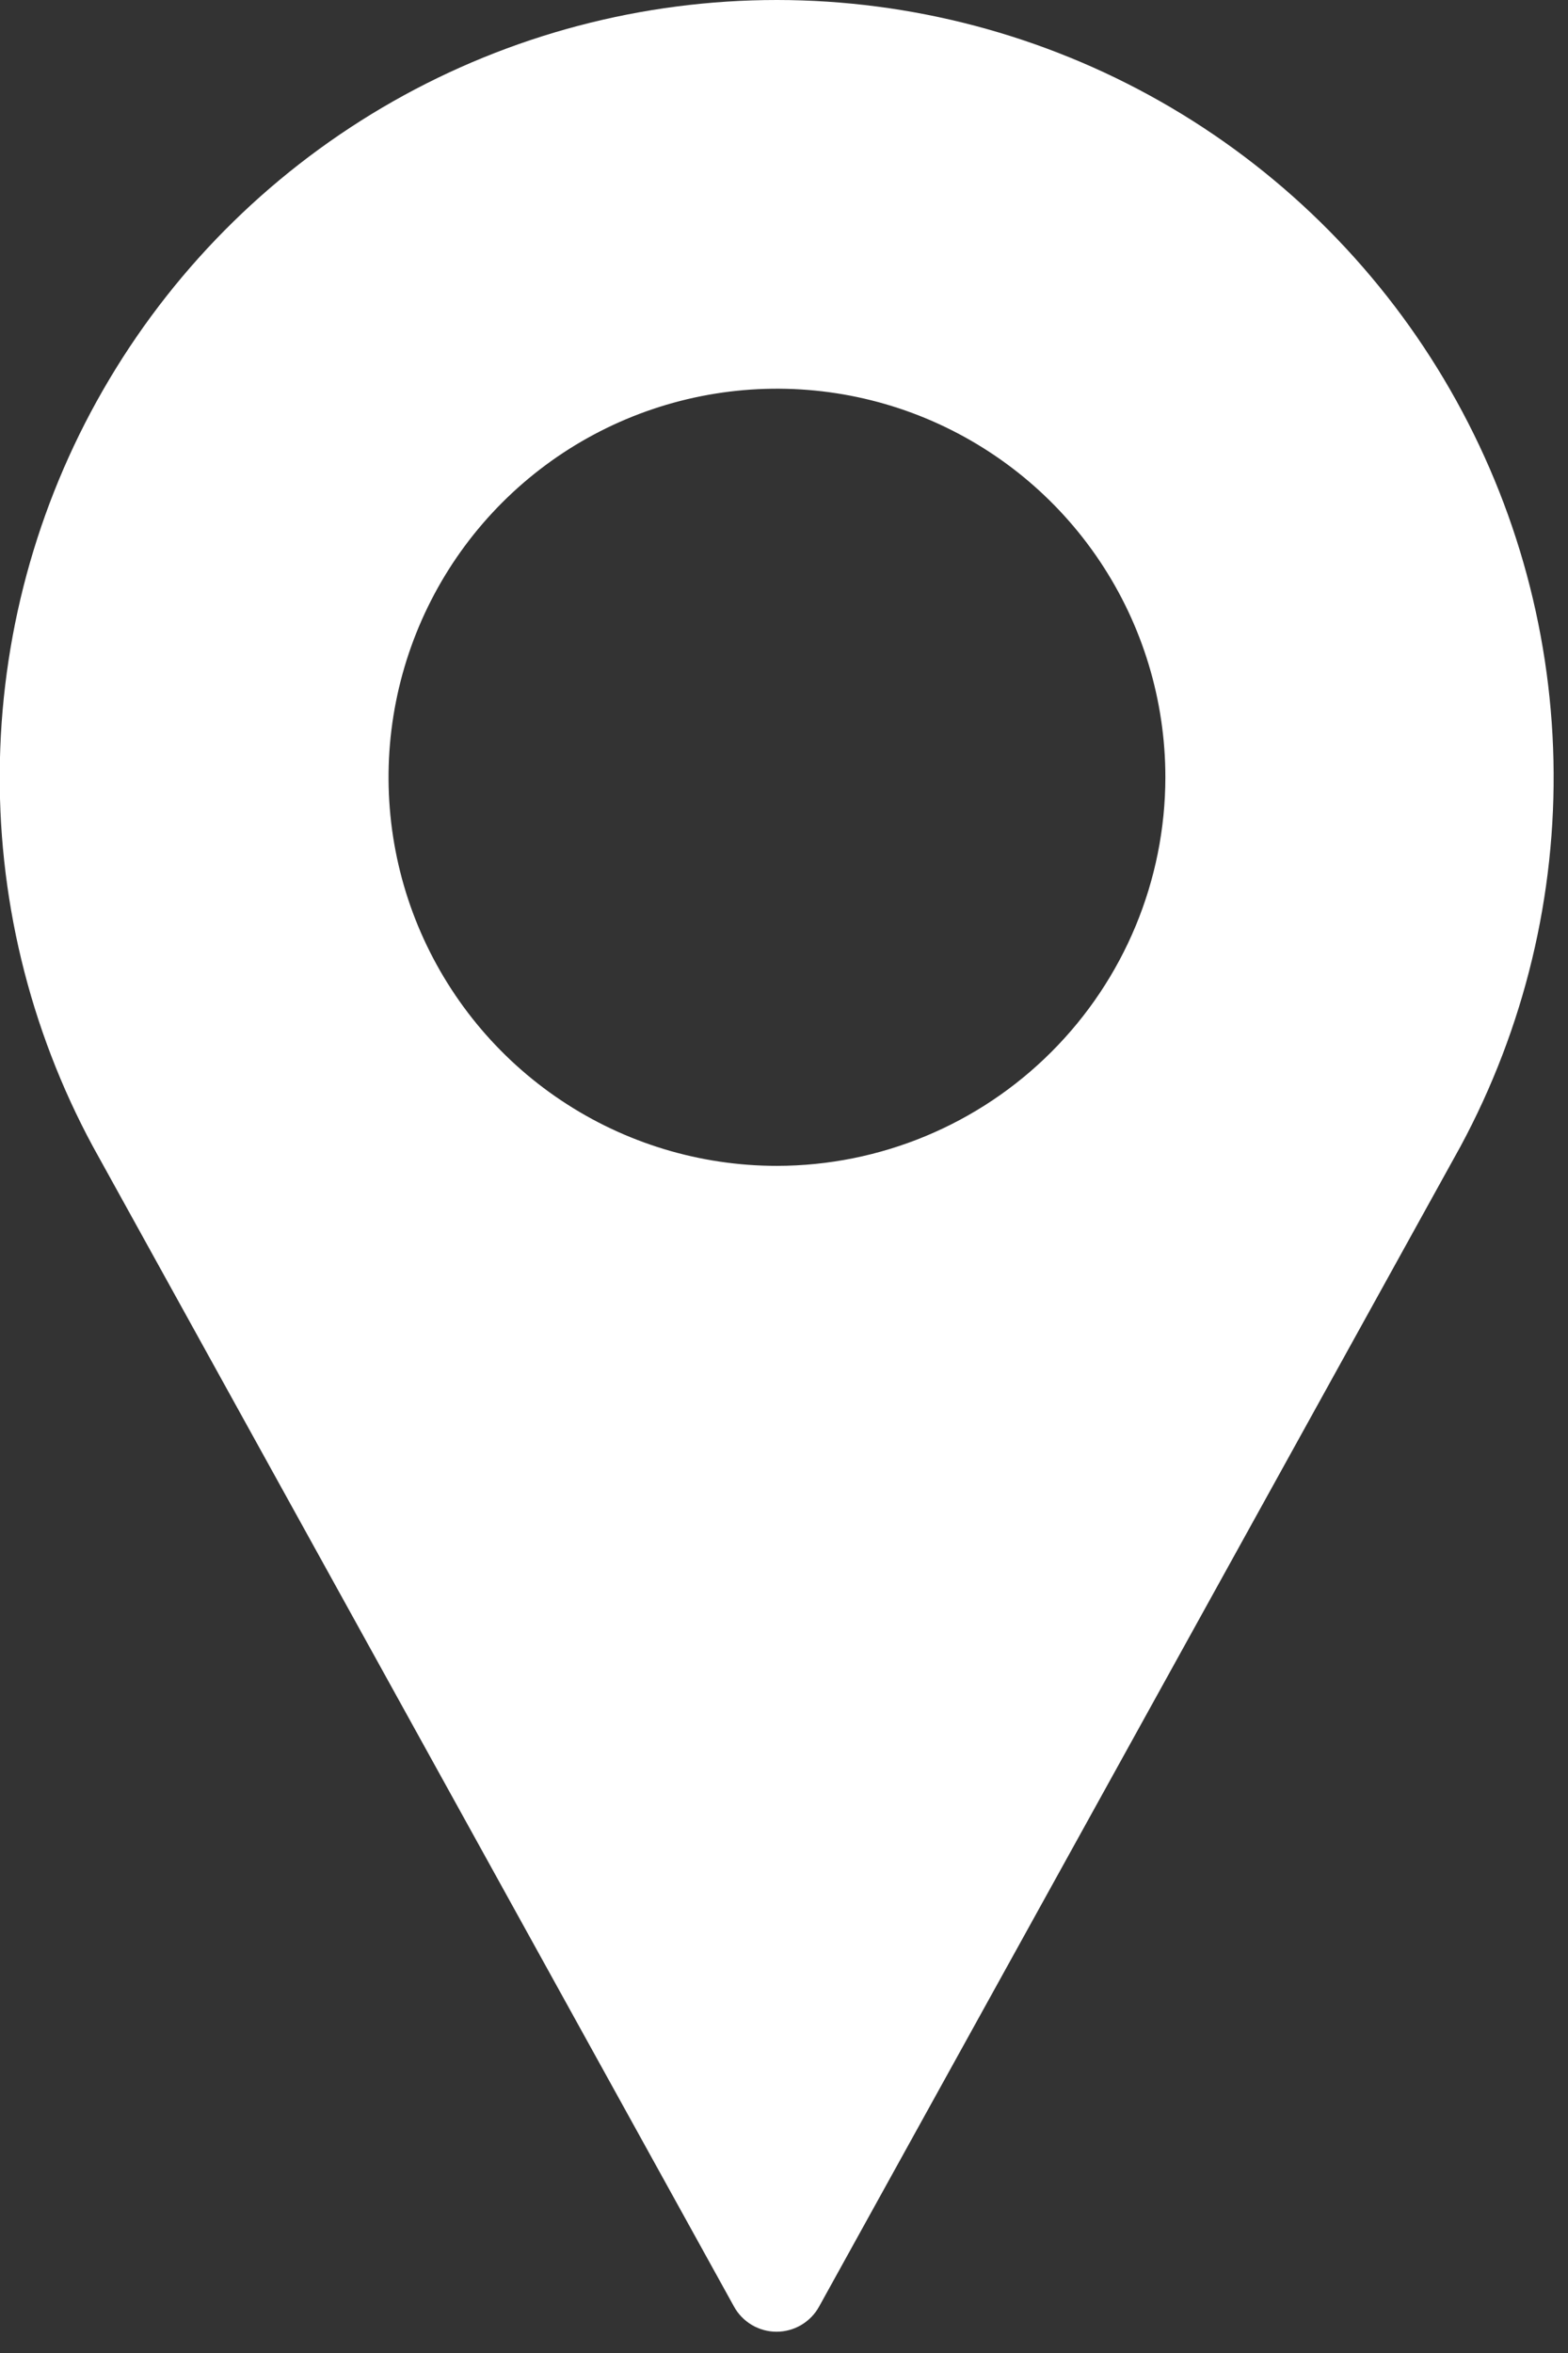 <svg width="18" height="27" viewBox="0 0 18 27" fill="none" xmlns="http://www.w3.org/2000/svg">
<rect x="0" y="0" width="18" height="27" fill="#333333" stroke="none"/>
<path d="M8.919 3.58014e-07C7.375 -0 5.857 0.4 4.514 1.162C3.17 1.925 2.048 3.023 1.257 4.349C0.465 5.675 0.032 7.184 -0.001 8.728C-0.035 10.272 0.333 11.798 1.067 13.157L8.427 26.469C8.475 26.556 8.546 26.628 8.632 26.679C8.717 26.729 8.815 26.756 8.914 26.756C9.014 26.756 9.112 26.729 9.197 26.679C9.283 26.628 9.354 26.556 9.402 26.469L16.767 13.153C17.499 11.794 17.867 10.269 17.833 8.726C17.8 7.183 17.366 5.675 16.575 4.349C15.785 3.024 14.663 1.926 13.321 1.164C11.979 0.402 10.462 0.001 8.919 3.58014e-07ZM8.919 13.378C8.037 13.378 7.175 13.117 6.442 12.627C5.708 12.137 5.137 11.44 4.799 10.625C4.462 9.811 4.374 8.914 4.546 8.049C4.718 7.184 5.142 6.39 5.766 5.766C6.39 5.142 7.184 4.718 8.049 4.546C8.914 4.374 9.811 4.462 10.625 4.799C11.44 5.137 12.137 5.708 12.627 6.442C13.117 7.175 13.378 8.037 13.378 8.919C13.377 10.101 12.906 11.235 12.07 12.07C11.235 12.906 10.101 13.377 8.919 13.378Z" fill="white"/>
</svg>

